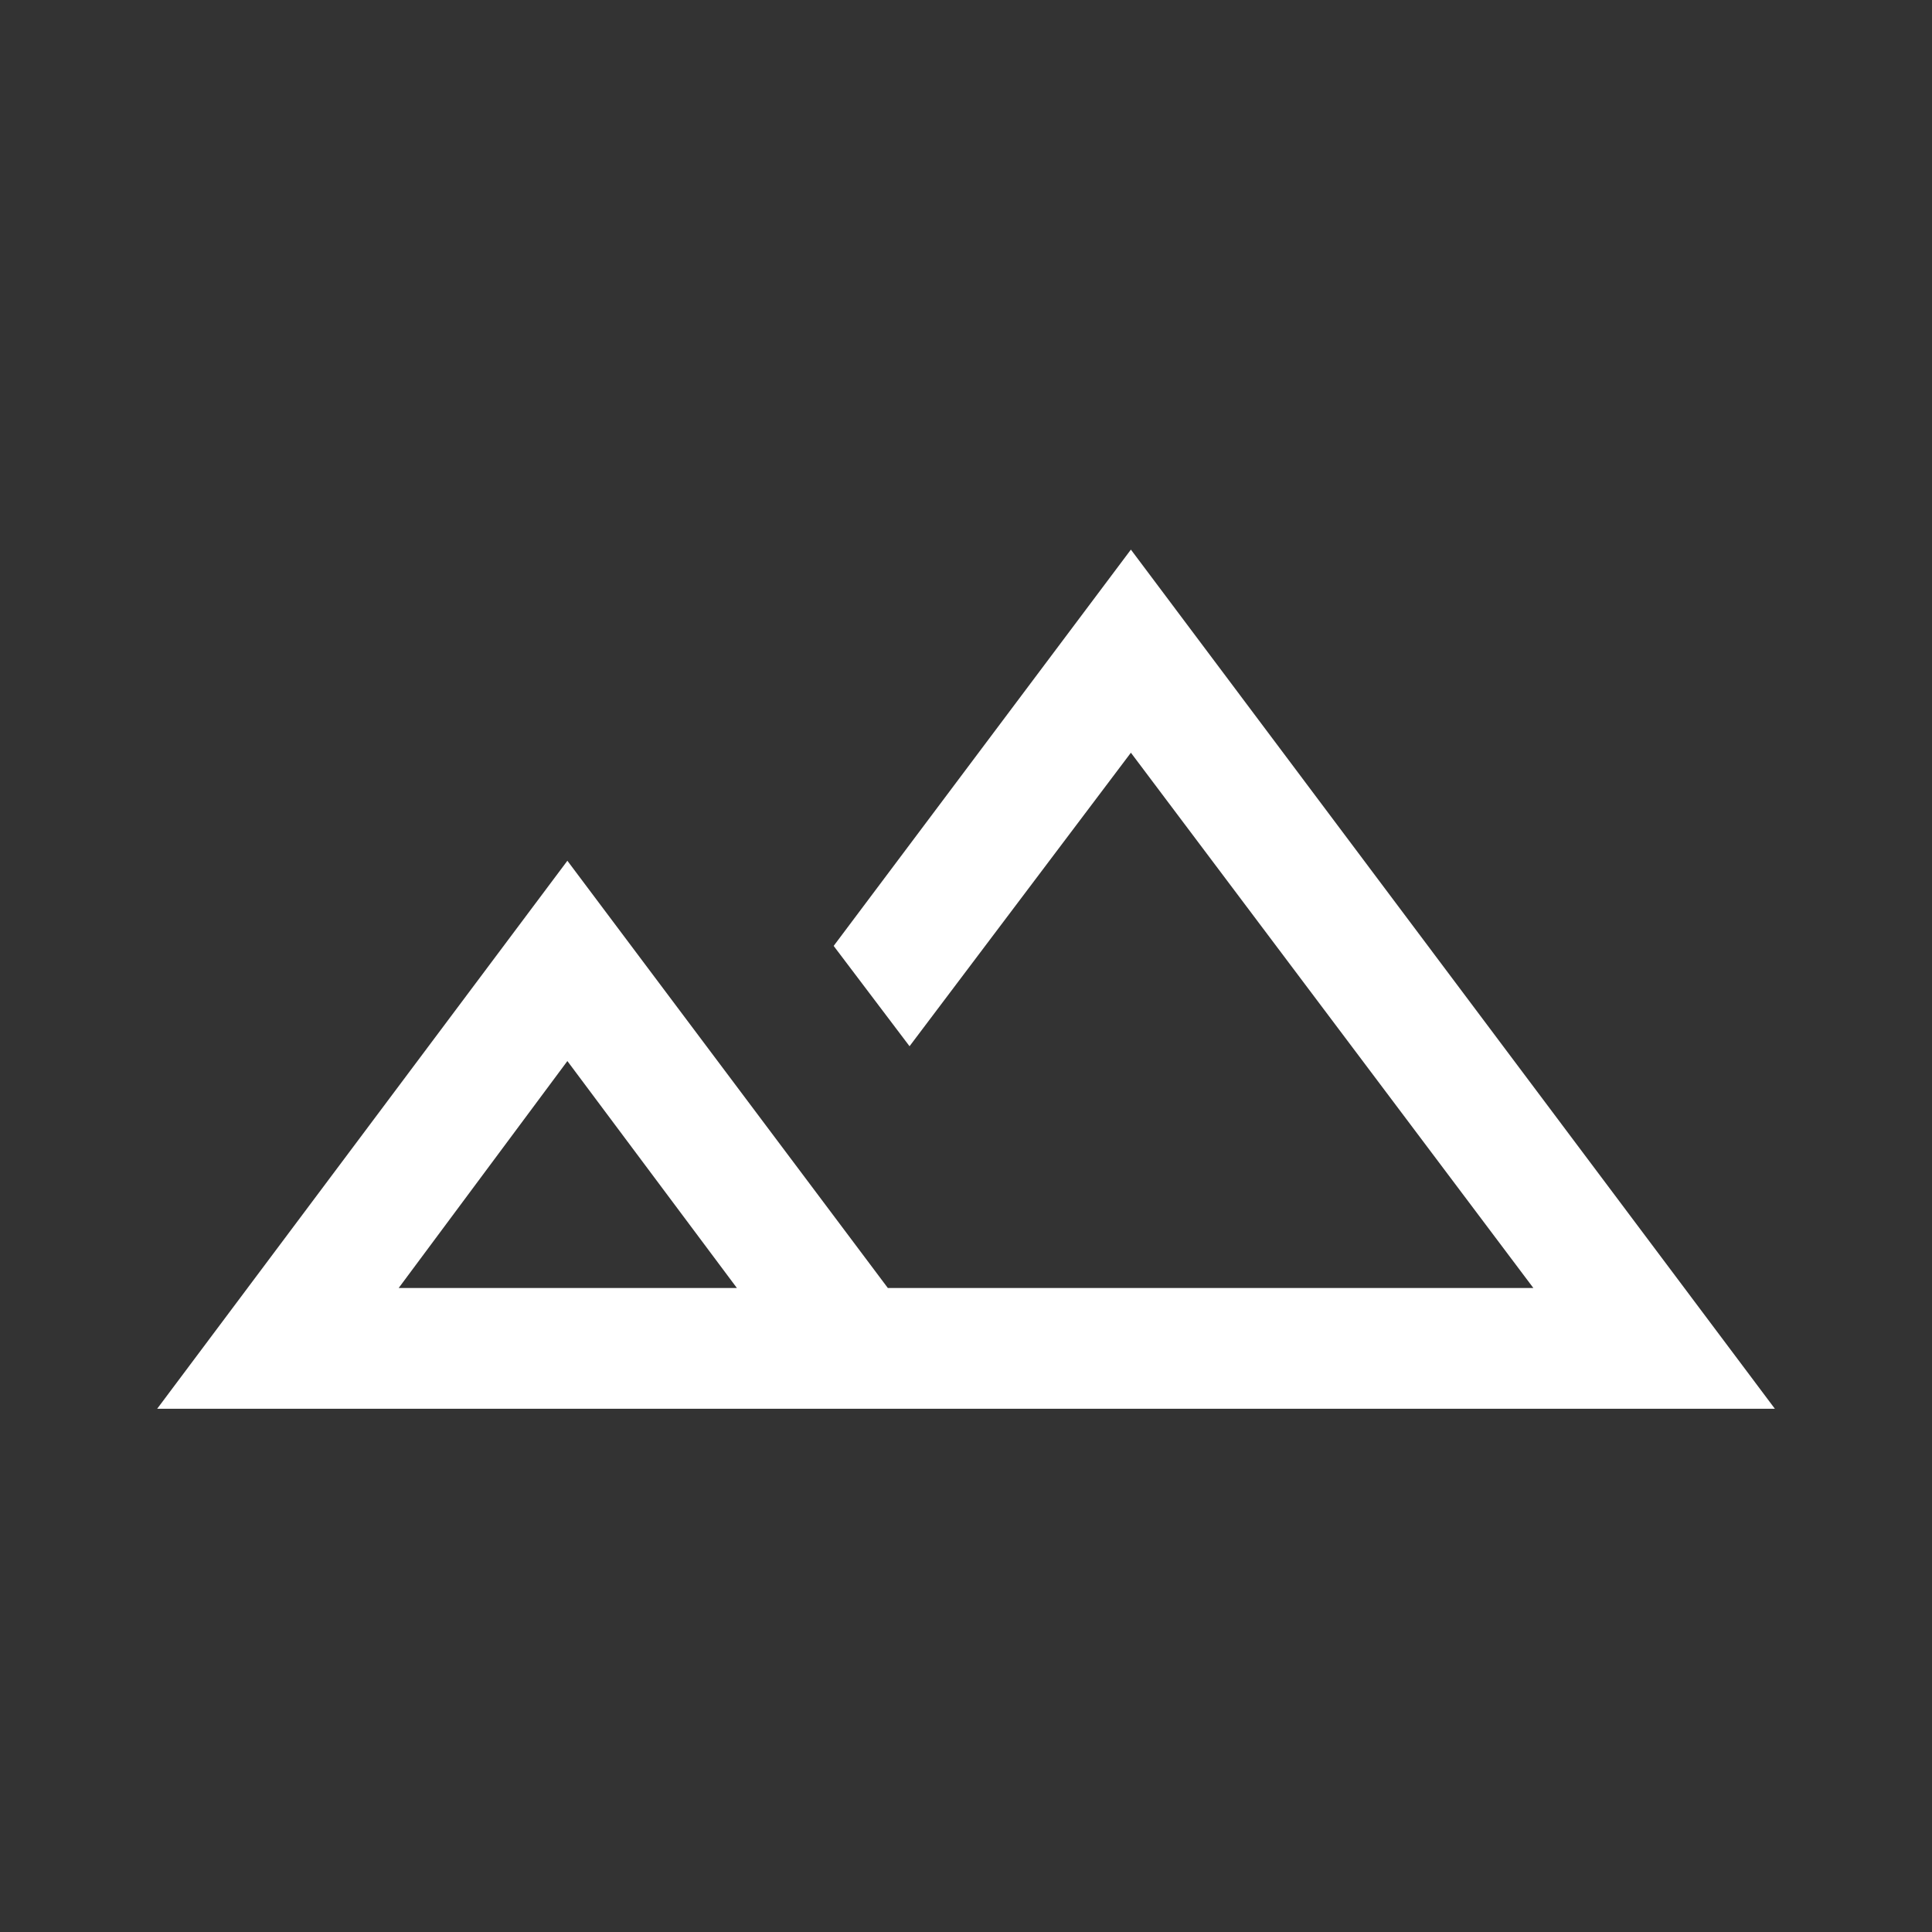 <svg width="40" height="40" viewBox="0 0 40 40" fill="none" xmlns="http://www.w3.org/2000/svg">
<rect x="0" y="0" width="40" height="40" fill="#333333" stroke="none"/>
<mask id="mask0_585_1209" style="mask-type:alpha" maskUnits="userSpaceOnUse" x="0" y="0" width="40" height="40">
<rect width="40" height="40" fill="#D9D9D9"/>
</mask>
<g mask="url(#mask0_585_1209)">
<path d="M3.254 29.167L11.747 17.821L18.382 26.667H31.747L23.414 15.584L18.831 21.661L17.26 19.584L23.414 11.379L36.747 29.167H3.254ZM8.254 26.667H15.257L11.747 21.968L8.254 26.667Z" fill="white"/>
</g>
</svg>
